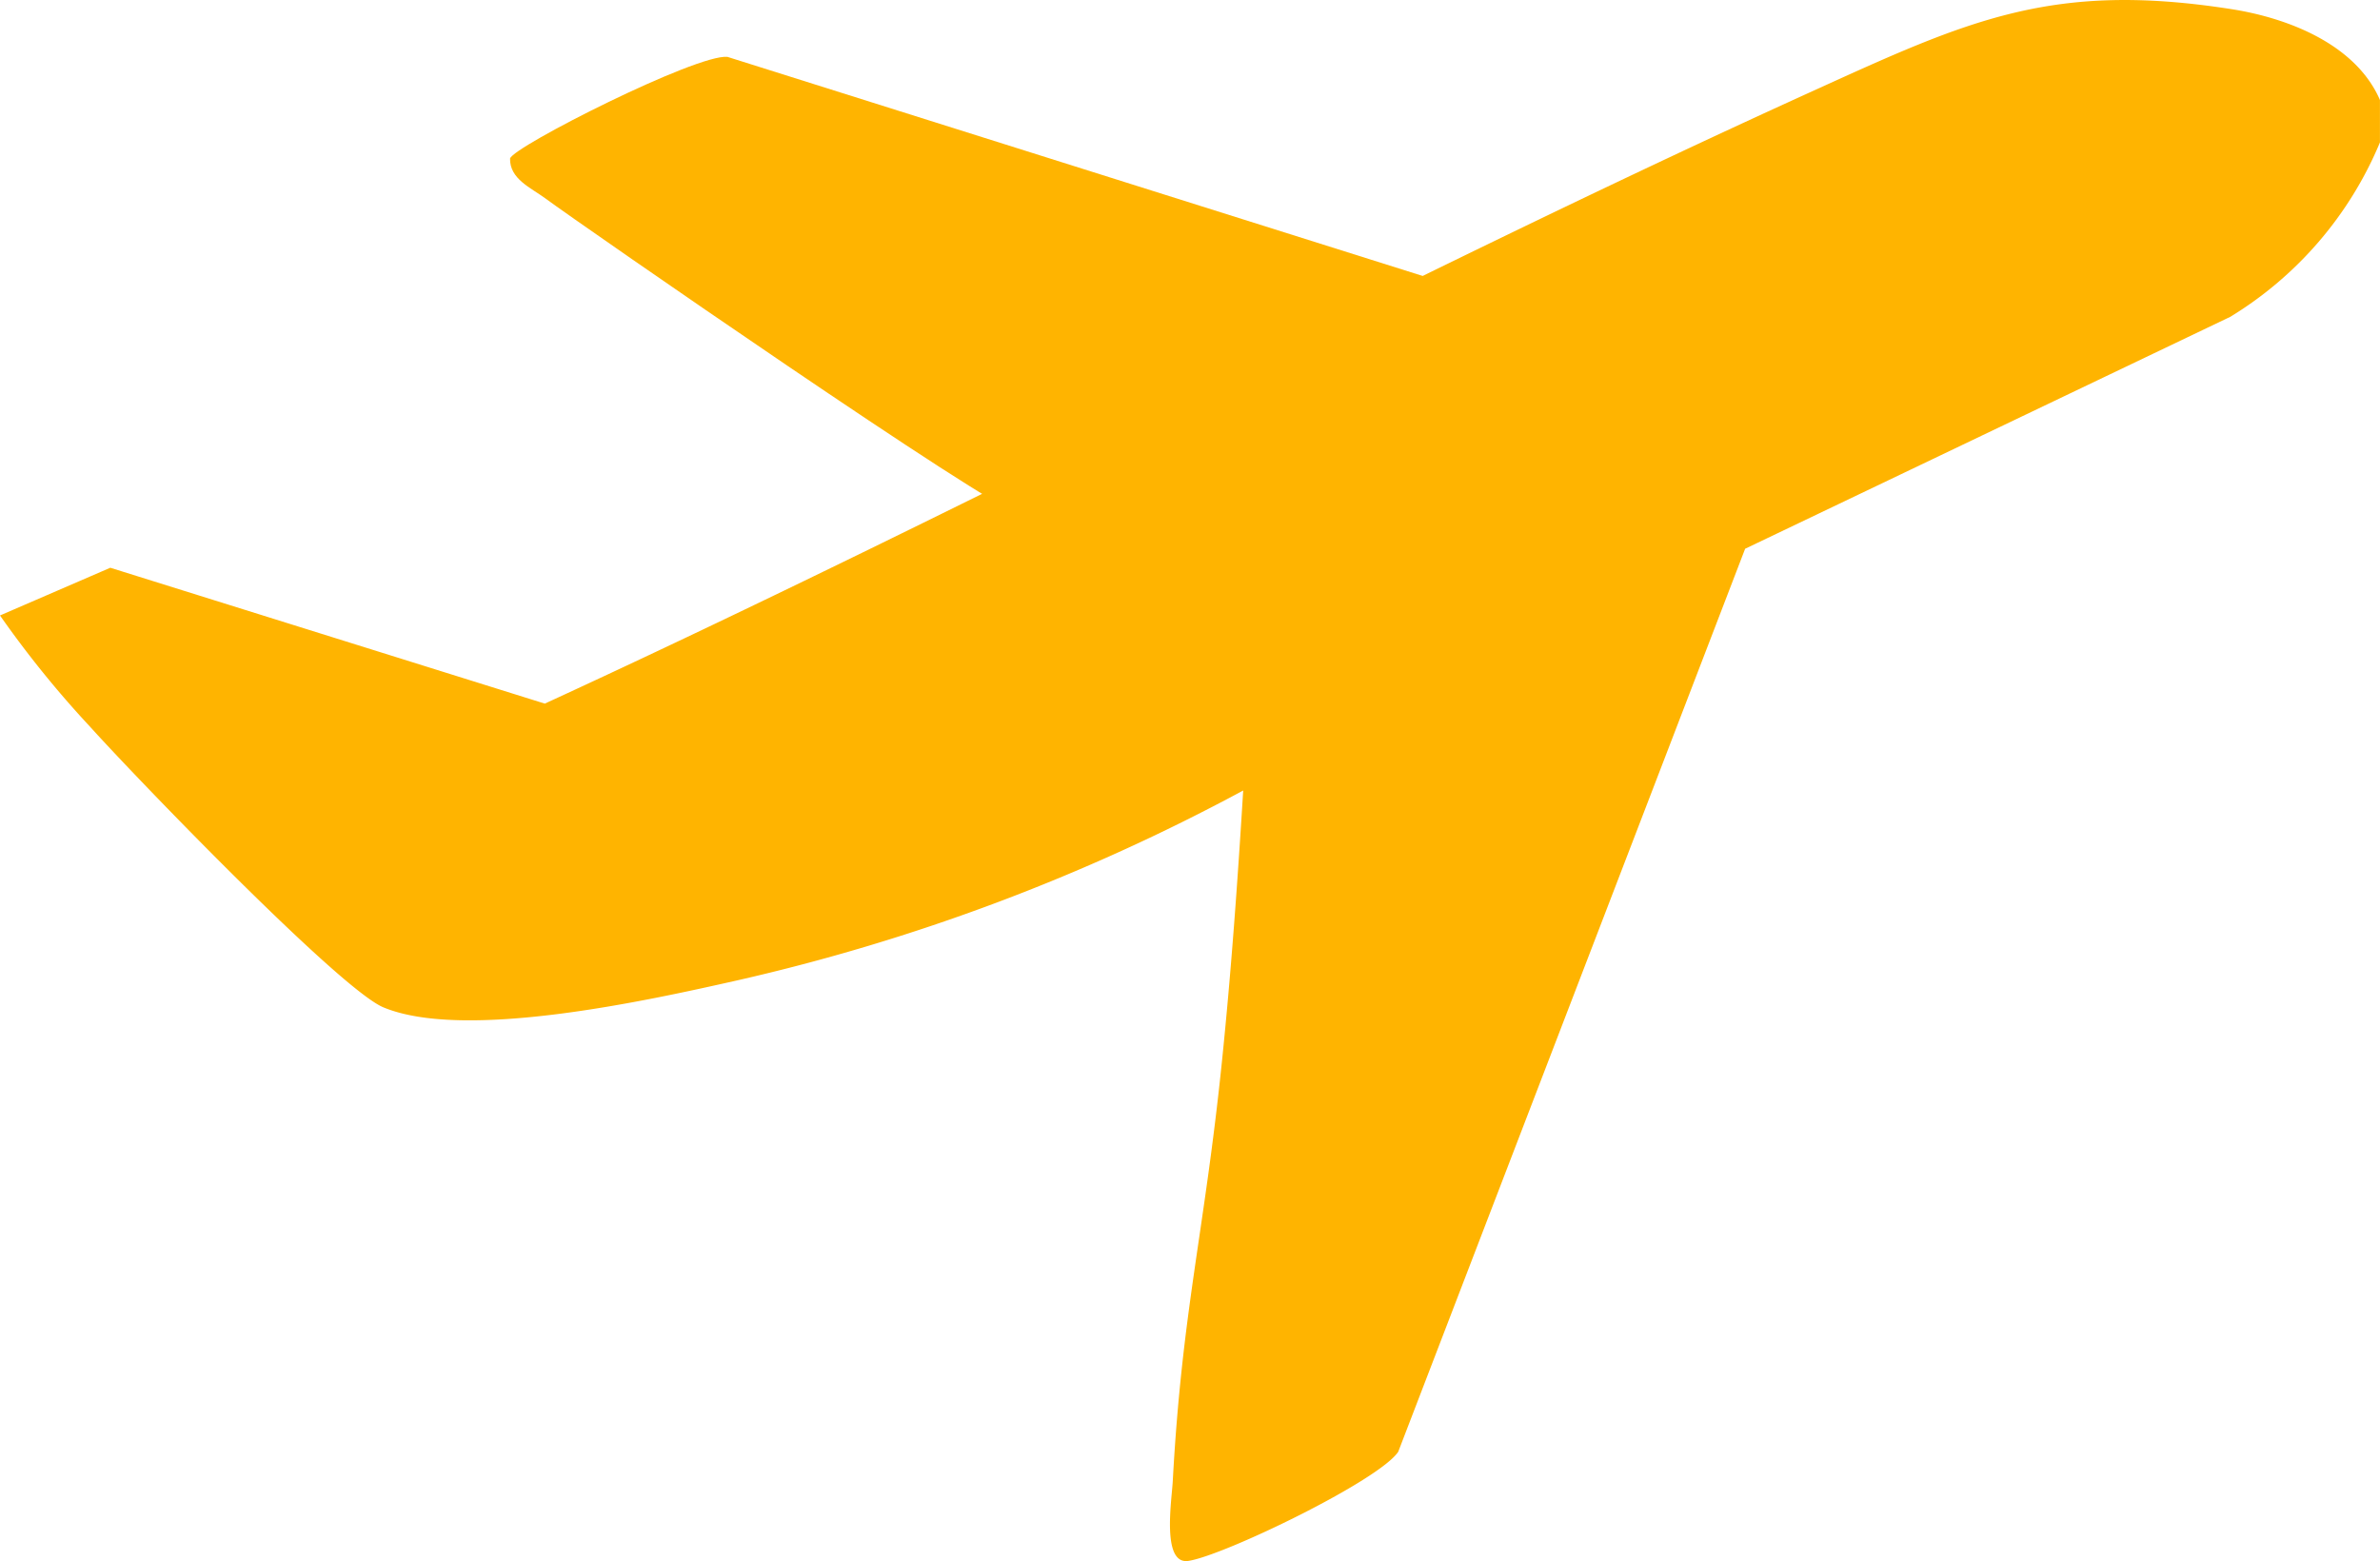 <svg xmlns="http://www.w3.org/2000/svg" xmlns:xlink="http://www.w3.org/1999/xlink" width="55.149" height="36.18" viewBox="0 0 55.149 36.18"><defs><clipPath id="a"><rect width="55.149" height="36.18" fill="#ffb400"/></clipPath></defs><g clip-path="url(#a)"><path d="M55.148,2.318V3.3a8.607,8.607,0,0,1-3.467,4.042L40.438,12.718,32.4,33.645c-.435.663-4.025,2.4-4.859,2.53-.629.1-.391-1.389-.366-1.847.216-3.967.729-5.732,1.14-9.732.214-2.08.364-4.189.492-6.275a46.389,46.389,0,0,1-11.722,4.4c-2.073.467-6.313,1.409-8.2.626-1.011-.42-5.771-5.363-6.794-6.5A23.838,23.838,0,0,1,0,14.264l2.556-1.106,10.068,3.149C22.5,11.764,32.12,6.6,42.012,2.107,45.595.479,47.545-.442,51.714.213c1.322.208,2.879.822,3.434,2.105" transform="translate(0 0)" fill="#ffb400"/><path d="M69.894,10.662,59.742,15.9c-.482,0-10.048-6.626-10.931-7.278-.319-.235-.816-.442-.805-.915.065-.273,4.331-2.43,5.037-2.356Z" transform="translate(-36.187 -4.033)" fill="#ffb400"/></g></svg>